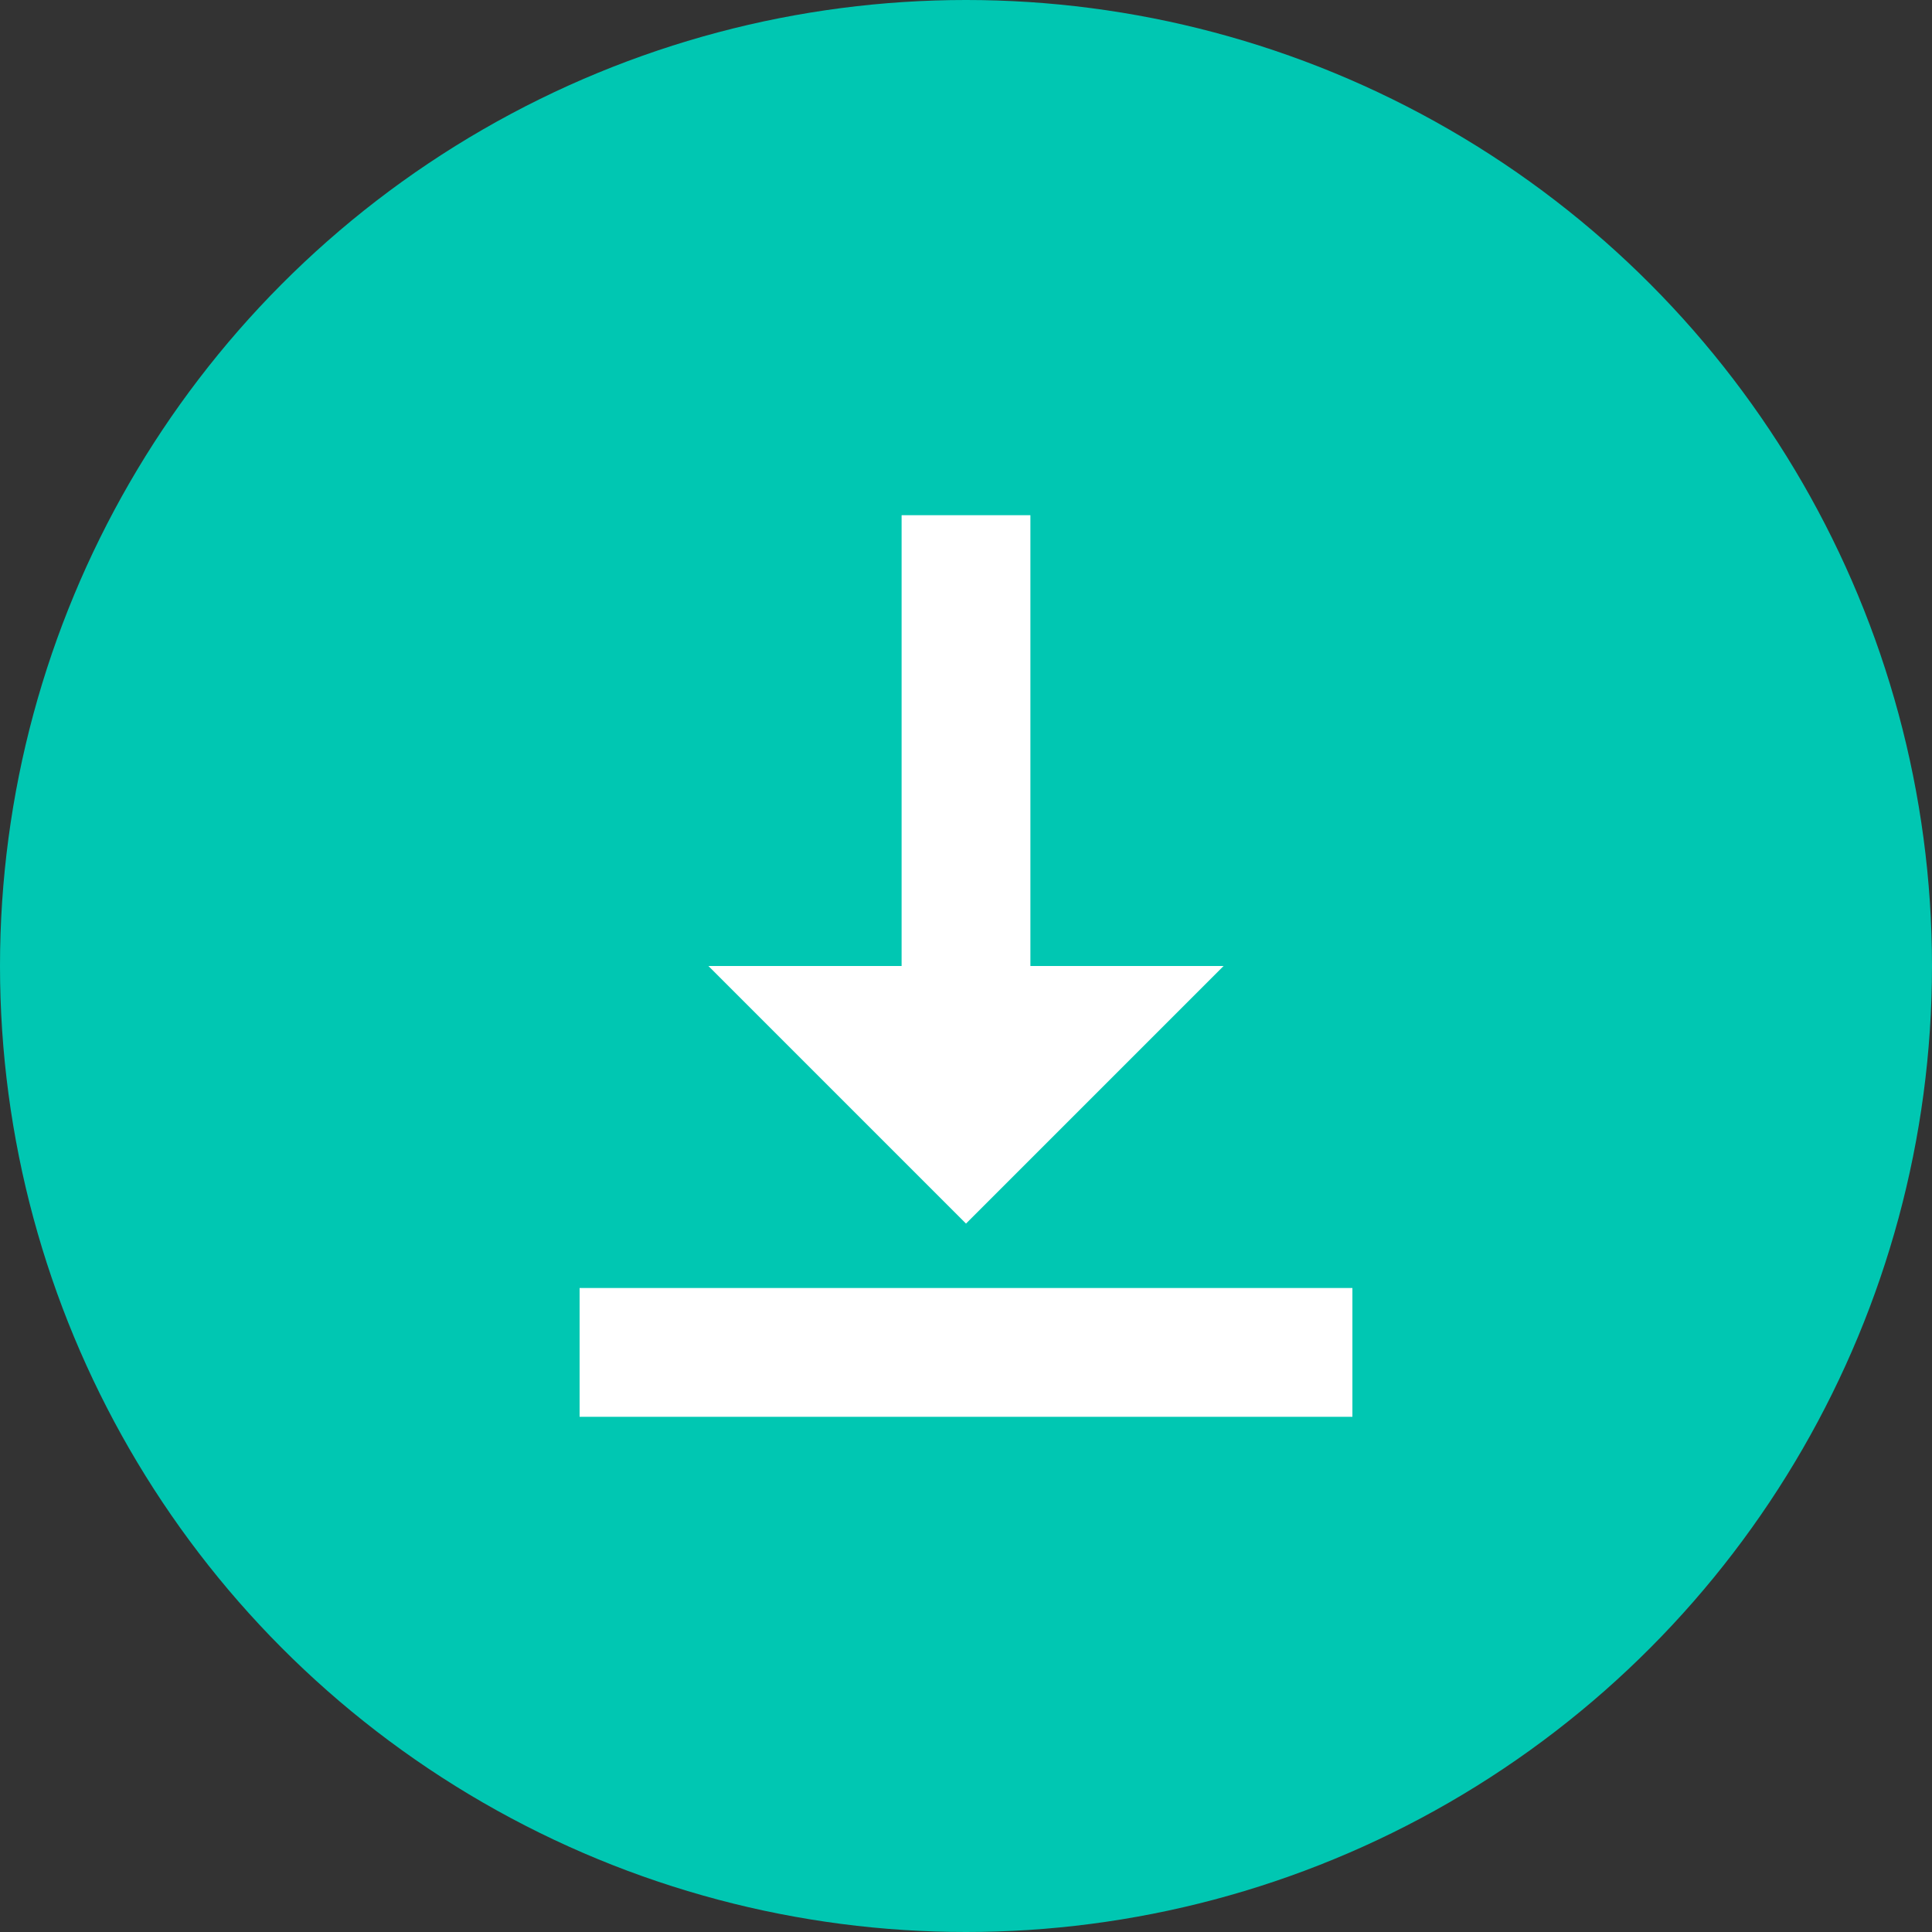 <svg width="30" height="30" viewBox="0 0 30 30" fill="none" xmlns="http://www.w3.org/2000/svg">
<rect x="0" y="0" width="30" height="30" fill="#333333" stroke="none"/>
<circle cx="15" cy="15" r="15" fill="#00C7B2"/>
<rect x="14" y="8" width="2" height="7" fill="white"/>
<rect x="21" y="20" width="2" height="12" transform="rotate(90 21 20)" fill="white"/>
<path d="M19 15H11L15 19L19 15Z" fill="white"/>
</svg>
